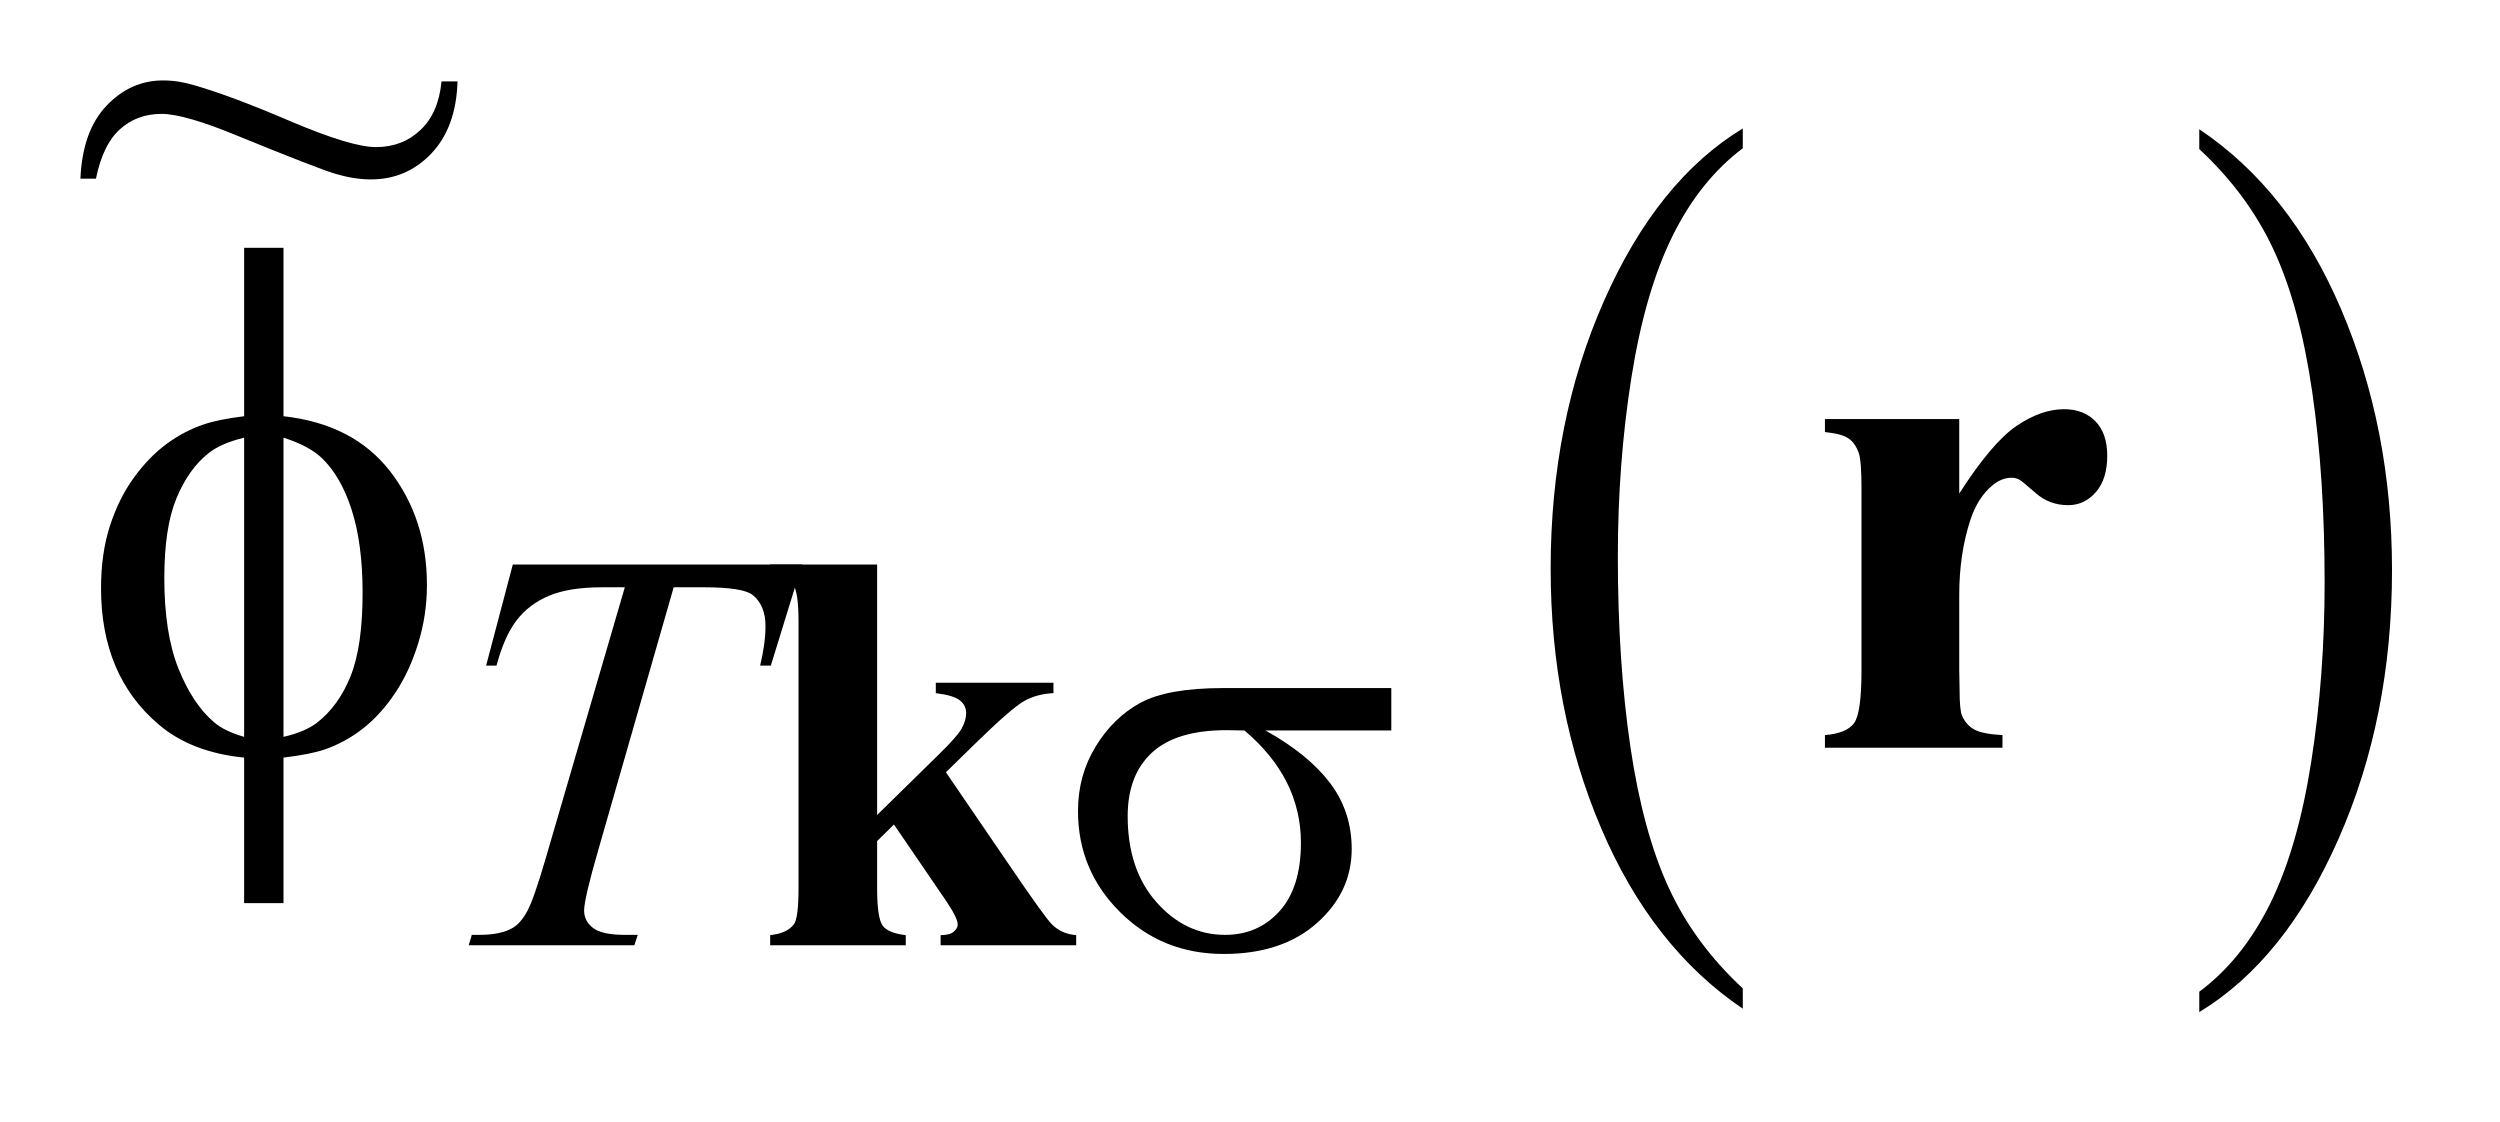 <?xml version="1.0" encoding="UTF-8"?>
<!DOCTYPE svg PUBLIC '-//W3C//DTD SVG 1.0//EN'
          'http://www.w3.org/TR/2001/REC-SVG-20010904/DTD/svg10.dtd'>
<svg stroke-dasharray="none" shape-rendering="auto" xmlns="http://www.w3.org/2000/svg" font-family="'Dialog'" text-rendering="auto" width="49" fill-opacity="1" color-interpolation="auto" color-rendering="auto" preserveAspectRatio="xMidYMid meet" font-size="12px" viewBox="0 0 49 22" fill="black" xmlns:xlink="http://www.w3.org/1999/xlink" stroke="black" image-rendering="auto" stroke-miterlimit="10" stroke-linecap="square" stroke-linejoin="miter" font-style="normal" stroke-width="1" height="22" stroke-dashoffset="0" font-weight="normal" stroke-opacity="1"
><!--Generated by the Batik Graphics2D SVG Generator--><defs id="genericDefs"
  /><g
  ><defs id="defs1"
    ><clipPath clipPathUnits="userSpaceOnUse" id="clipPath1"
      ><path d="M0.764 1.645 L31.717 1.645 L31.717 15.327 L0.764 15.327 L0.764 1.645 Z"
      /></clipPath
      ><clipPath clipPathUnits="userSpaceOnUse" id="clipPath2"
      ><path d="M24.405 52.563 L24.405 489.683 L1013.324 489.683 L1013.324 52.563 Z"
      /></clipPath
      ><clipPath clipPathUnits="userSpaceOnUse" id="clipPath3"
      ><path d="M0.764 1.645 L0.764 15.327 L31.717 15.327 L31.717 1.645 Z"
      /></clipPath
    ></defs
    ><g transform="scale(1.576,1.576) translate(-0.764,-1.645) matrix(0.031,0,0,0.031,0,0)"
    ><path d="M723.812 449.594 L723.812 457.734 Q687.375 433.109 667.055 385.461 Q646.734 337.812 646.734 281.172 Q646.734 222.25 668.102 173.844 Q689.469 125.438 723.812 104.594 L723.812 112.547 Q706.641 125.438 695.609 147.789 Q684.578 170.141 679.133 204.531 Q673.688 238.922 673.688 276.234 Q673.688 318.484 678.711 352.586 Q683.734 386.688 694.07 409.141 Q704.406 431.594 723.812 449.594 Z" stroke="none" clip-path="url(#clipPath2)"
    /></g
    ><g transform="matrix(0.049,0,0,0.049,-1.204,-2.592)"
    ><path d="M904.281 112.547 L904.281 104.594 Q940.734 129.031 961.055 176.68 Q981.375 224.328 981.375 280.984 Q981.375 339.891 960.008 388.398 Q938.641 436.906 904.281 457.734 L904.281 449.594 Q921.594 436.703 932.633 414.352 Q943.672 392 949.047 357.711 Q954.422 323.422 954.422 285.906 Q954.422 243.844 949.461 209.648 Q944.5 175.453 934.102 153 Q923.703 130.547 904.281 112.547 Z" stroke="none" clip-path="url(#clipPath2)"
    /></g
    ><g transform="matrix(0.049,0,0,0.049,-1.204,-2.592)"
    ><path d="M229.688 278.719 L345.359 278.719 L332.906 319.141 L328.625 319.141 Q330.766 310.266 330.766 303.312 Q330.766 295.109 325.719 290.953 Q321.891 287.812 306.062 287.812 L294.047 287.812 L263.938 392.703 Q258.219 412.469 258.219 417.078 Q258.219 421.344 261.812 424.094 Q265.406 426.844 274.5 426.844 L279.672 426.844 L278.312 431 L212.062 431 L213.297 426.844 L216.219 426.844 Q224.969 426.844 229.688 424.031 Q232.953 422.125 235.594 417.125 Q238.234 412.125 242.938 395.953 L274.5 287.812 L265.406 287.812 Q252.266 287.812 244.234 291.18 Q236.203 294.547 231.266 300.953 Q226.328 307.359 223.172 319.141 L219.016 319.141 L229.688 278.719 Z" stroke="none" clip-path="url(#clipPath2)"
    /></g
    ><g transform="matrix(0.049,0,0,0.049,-1.204,-2.592)"
    ><path d="M581.094 345.094 L530.781 345.094 Q547.734 354.516 556.492 365.977 Q565.25 377.438 565.25 392.484 Q565.25 409.781 551.328 422.133 Q537.406 434.484 514.047 434.484 Q489.453 434.484 472.609 417.75 Q455.766 401.016 455.766 377.312 Q455.766 363.062 462.836 351.492 Q469.906 339.922 480.742 334.023 Q491.578 328.125 513.938 328.125 L581.094 328.125 L581.094 345.094 ZM522.359 345.094 Q517.641 344.969 515.172 344.969 Q495.062 344.969 485.352 353.953 Q475.641 362.938 475.641 379.344 Q475.641 400.797 487.203 413.82 Q498.766 426.844 514.609 426.844 Q527.859 426.844 536.398 417.352 Q544.938 407.859 544.938 390.016 Q544.938 364.172 522.359 345.094 Z" stroke="none" clip-path="url(#clipPath2)"
    /></g
    ><g transform="matrix(0.049,0,0,0.049,-1.204,-2.592)"
    ><path d="M137.969 219.391 Q165.953 222.484 180.648 241.469 Q195.344 260.453 195.344 286.891 Q195.344 298.984 191.828 310.305 Q188.312 321.625 182.617 330.133 Q176.922 338.641 169.891 344.195 Q162.859 349.75 154.422 352.703 Q148.516 354.672 137.969 355.938 L137.969 414.156 L122.219 414.156 L122.219 355.938 Q100.984 353.828 87.906 342.578 Q64.984 323.031 64.984 288.156 Q64.984 274.375 68.5 263.406 Q72.016 252.438 77.992 244.141 Q83.969 235.844 91.07 230.57 Q98.172 225.297 106.188 222.625 Q111.953 220.656 122.219 219.391 L122.219 152.031 L137.969 152.031 L137.969 219.391 ZM122.219 227.969 Q112.938 230.219 108.016 234.156 Q100 240.484 95.148 252.227 Q90.297 263.969 90.297 284.078 Q90.297 306.297 95.992 320.43 Q101.688 334.562 110.125 341.734 Q114.062 345.25 122.219 347.641 L122.219 227.969 ZM137.969 347.641 Q146.547 345.672 151.328 342.016 Q160.047 335.266 164.828 323.312 Q169.609 311.359 169.609 289.984 Q169.609 270.438 165.25 256.867 Q160.891 243.297 153.156 235.984 Q148.094 231.203 137.969 227.969 L137.969 347.641 Z" stroke="none" clip-path="url(#clipPath2)"
    /></g
    ><g transform="matrix(0.049,0,0,0.049,-1.204,-2.592)"
    ><path d="M375.422 278.719 L375.422 378.891 L399.797 354.969 Q407.312 347.672 409.172 344.414 Q411.031 341.156 411.031 338.125 Q411.031 335.094 408.555 333.07 Q406.078 331.047 398.891 330.156 L398.891 326 L445.953 326 L445.953 330.156 Q439.219 330.484 434.164 333.352 Q429.109 336.219 414.391 350.594 L402.938 361.812 L427.641 397.984 Q442.578 420 445.391 422.688 Q449.203 426.5 455.047 426.953 L455.047 431 L400.812 431 L400.812 426.953 Q404.406 426.953 406.031 425.609 Q407.656 424.266 407.656 422.688 Q407.656 420.109 402.938 413.141 L382.156 382.703 L375.422 389.328 L375.422 408.203 Q375.422 420.219 377.672 423.195 Q379.922 426.172 386.875 426.953 L386.875 431 L332.641 431 L332.641 426.953 Q339.266 426.281 342.078 422.688 Q343.984 420.219 343.984 408.203 L343.984 301.516 Q343.984 289.609 341.789 286.688 Q339.594 283.766 332.641 282.875 L332.641 278.719 L375.422 278.719 Z" stroke="none" clip-path="url(#clipPath2)"
    /></g
    ><g transform="matrix(0.049,0,0,0.049,-1.204,-2.592)"
    ><path d="M808.266 220.516 L808.266 250.328 Q821.344 229.938 831.188 223.258 Q841.031 216.578 850.172 216.578 Q858.047 216.578 862.758 221.43 Q867.469 226.281 867.469 235.141 Q867.469 244.562 862.898 249.766 Q858.328 254.969 851.859 254.969 Q844.406 254.969 838.922 250.188 Q833.438 245.406 832.453 244.844 Q831.047 244 829.219 244 Q825.141 244 821.484 247.094 Q815.719 251.875 812.766 260.734 Q808.266 274.375 808.266 290.828 L808.266 321.062 L808.406 328.938 Q808.406 336.953 809.391 339.203 Q811.078 343 814.383 344.758 Q817.688 346.516 825.562 346.938 L825.562 352 L754.547 352 L754.547 346.938 Q763.125 346.234 766.148 342.227 Q769.172 338.219 769.172 321.062 L769.172 248.359 Q769.172 237.109 768.047 234.016 Q766.641 230.078 763.969 228.25 Q761.297 226.422 754.547 225.719 L754.547 220.516 L808.266 220.516 Z" stroke="none" clip-path="url(#clipPath2)"
    /></g
    ><g transform="matrix(1.576,0,0,1.576,-1.204,-2.592)"
    ><path d="M6.255 2.657 L6.454 2.657 Q6.437 3.228 6.129 3.553 Q5.822 3.876 5.376 3.876 Q5.174 3.876 4.94 3.808 Q4.708 3.738 3.739 3.342 Q3.062 3.061 2.775 3.061 Q2.467 3.061 2.256 3.252 Q2.045 3.439 1.957 3.867 L1.764 3.867 Q1.79 3.272 2.089 2.959 Q2.388 2.645 2.792 2.645 Q2.986 2.645 3.188 2.707 Q3.645 2.839 4.389 3.158 Q5.136 3.474 5.438 3.474 Q5.769 3.474 5.991 3.263 Q6.217 3.053 6.255 2.657 Z" stroke="none" clip-path="url(#clipPath3)"
    /></g
  ></g
></svg
>
